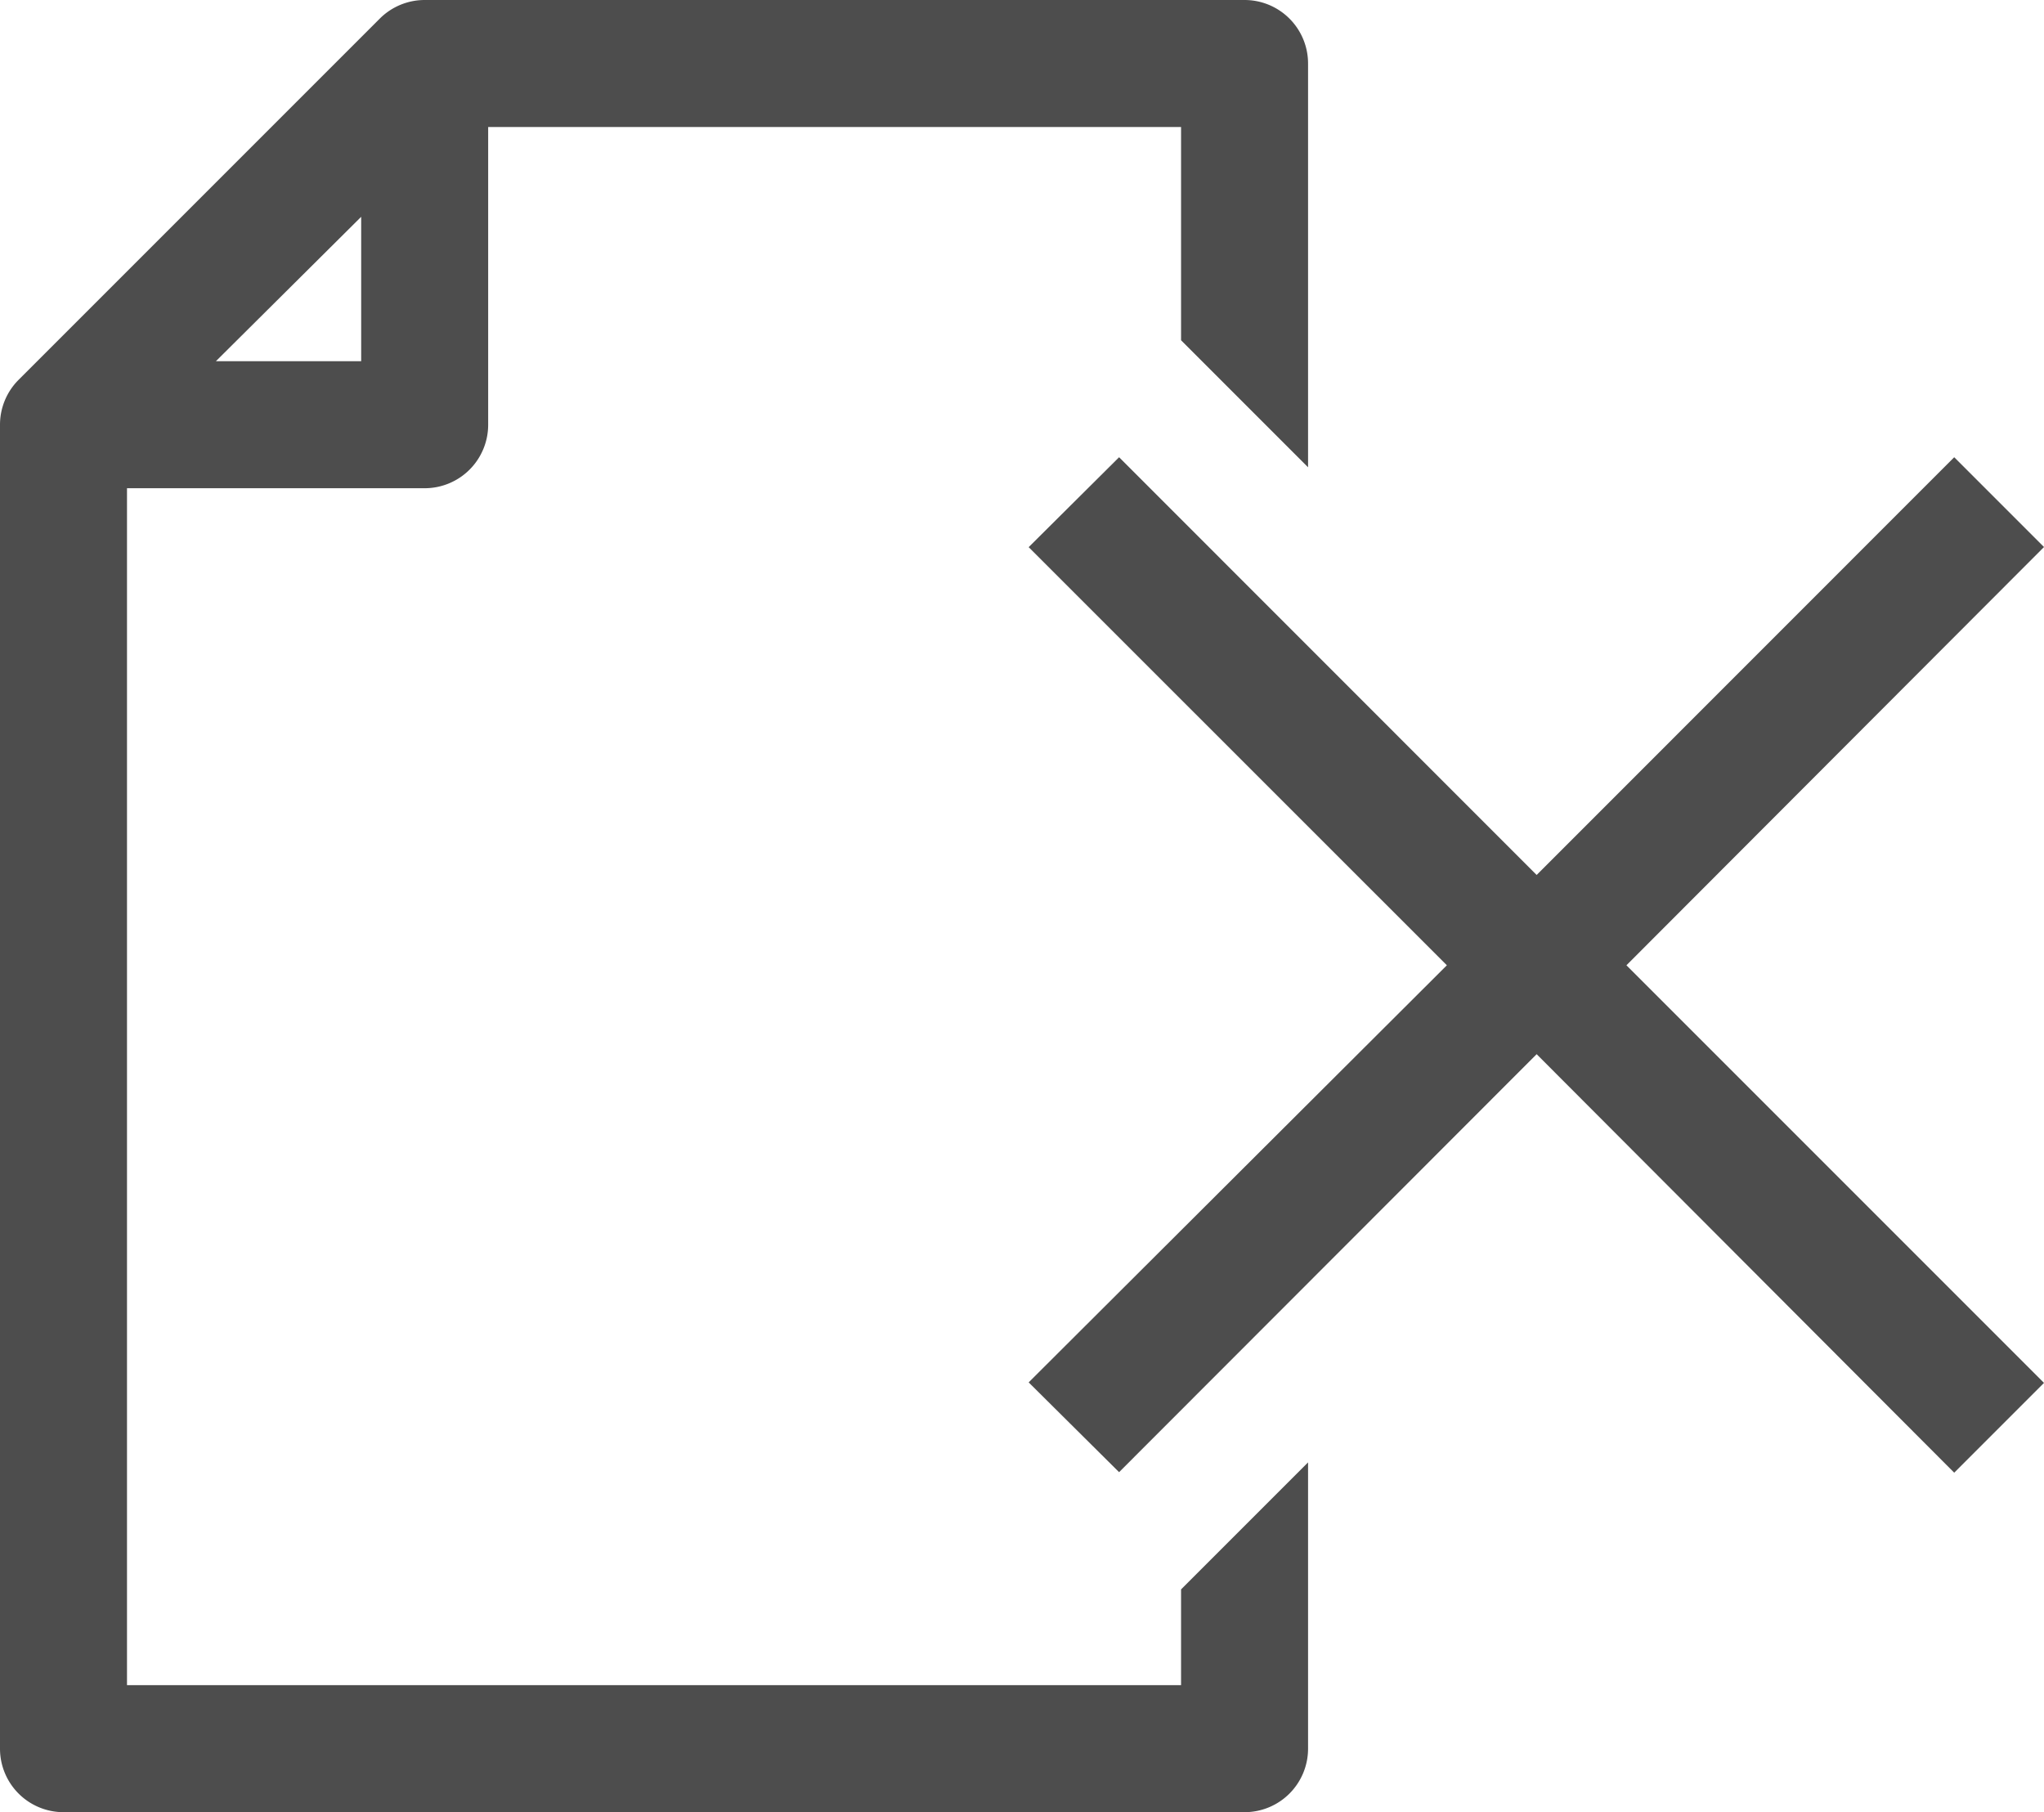 <svg id="storno-icon" xmlns="http://www.w3.org/2000/svg" width="16.095" height="14.268" viewBox="0 0 16.095 14.268">
  <path id="Pfad_299" data-name="Pfad 299" d="M10.3,3.679V.5A.5.5,0,0,0,9.8,0H3.344A.5.5,0,0,0,2.99.147L.147,2.99A.5.5,0,0,0,0,3.344V13.768a.5.5,0,0,0,.5.5H9.8a.5.5,0,0,0,.5-.5V11.514l-1,1v.754H1V3.844H3.344a.5.5,0,0,0,.5-.5V1H9.3V2.679Zm-8.6-.835L2.844,1.707V2.844Z" fill="#4d4d4d"/>
  <path id="Pfad_300" data-name="Pfad 300" d="M12.807,7.6l3.288,3.288-.707.707L12.1,8.3,8.812,11.591,8.1,10.884,11.393,7.6,8.1,4.308,8.812,3.6,12.1,6.889,15.388,3.6l.707.707Z" fill="#4d4d4d"/>
  <rect id="Rechteck_59" data-name="Rechteck 59" width="16.095" height="14.268" transform="translate(0 0)" fill="none"/>
</svg>
